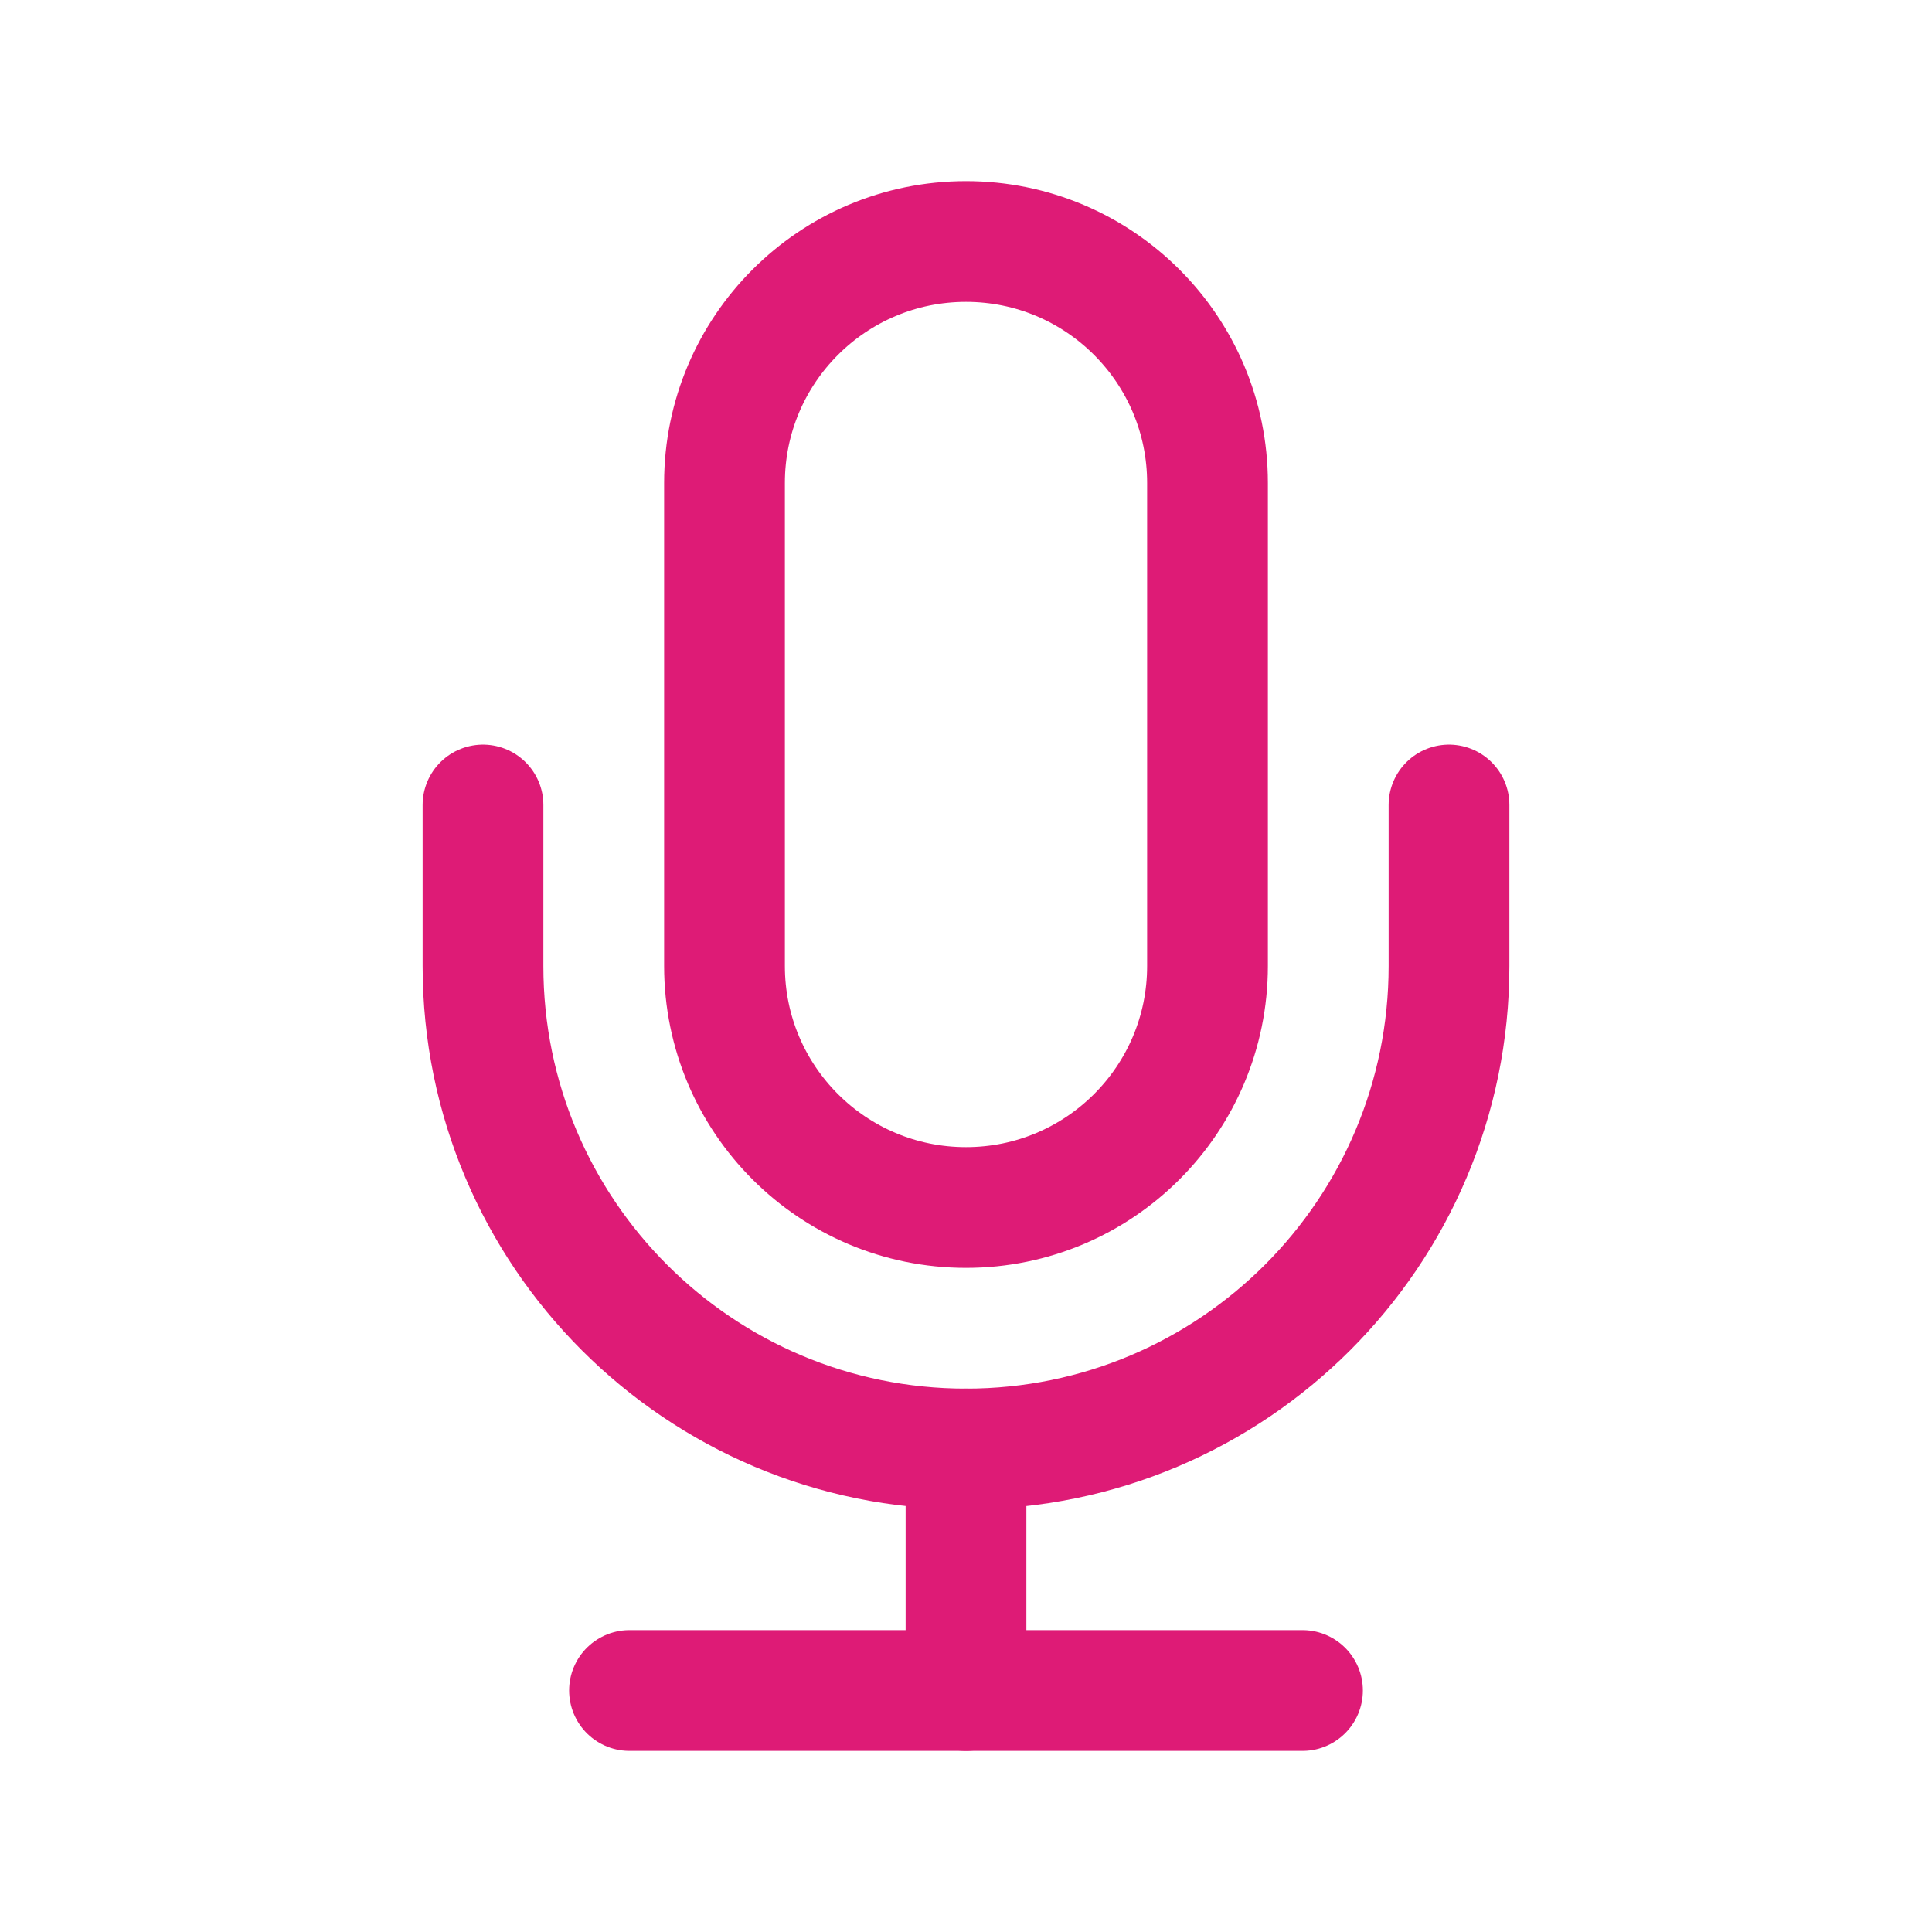 <svg width="24" height="24" viewBox="0 0 24 24" fill="none" xmlns="http://www.w3.org/2000/svg">
<path fill-rule="evenodd" clip-rule="evenodd" d="M12 15V15C10.343 15 9 13.657 9 12V6C9 4.343 10.343 3 12 3V3C13.657 3 15 4.343 15 6V12C15 13.657 13.657 15 12 15Z" stroke="#DE1B76" stroke-width="1.5" stroke-linecap="round" stroke-linejoin="round"/>
<path d="M18 10V12C18 15.314 15.314 18 12 18V18C8.686 18 6 15.314 6 12V10" stroke="#DE1B76" stroke-width="1.5" stroke-linecap="round" stroke-linejoin="round"/>
<path d="M12 18V21" stroke="#DE1B76" stroke-width="1.5" stroke-linecap="round" stroke-linejoin="round"/>
<path d="M7.82 21H16.18" stroke="#DE1B76" stroke-width="1.5" stroke-linecap="round" stroke-linejoin="round"/>
</svg>

